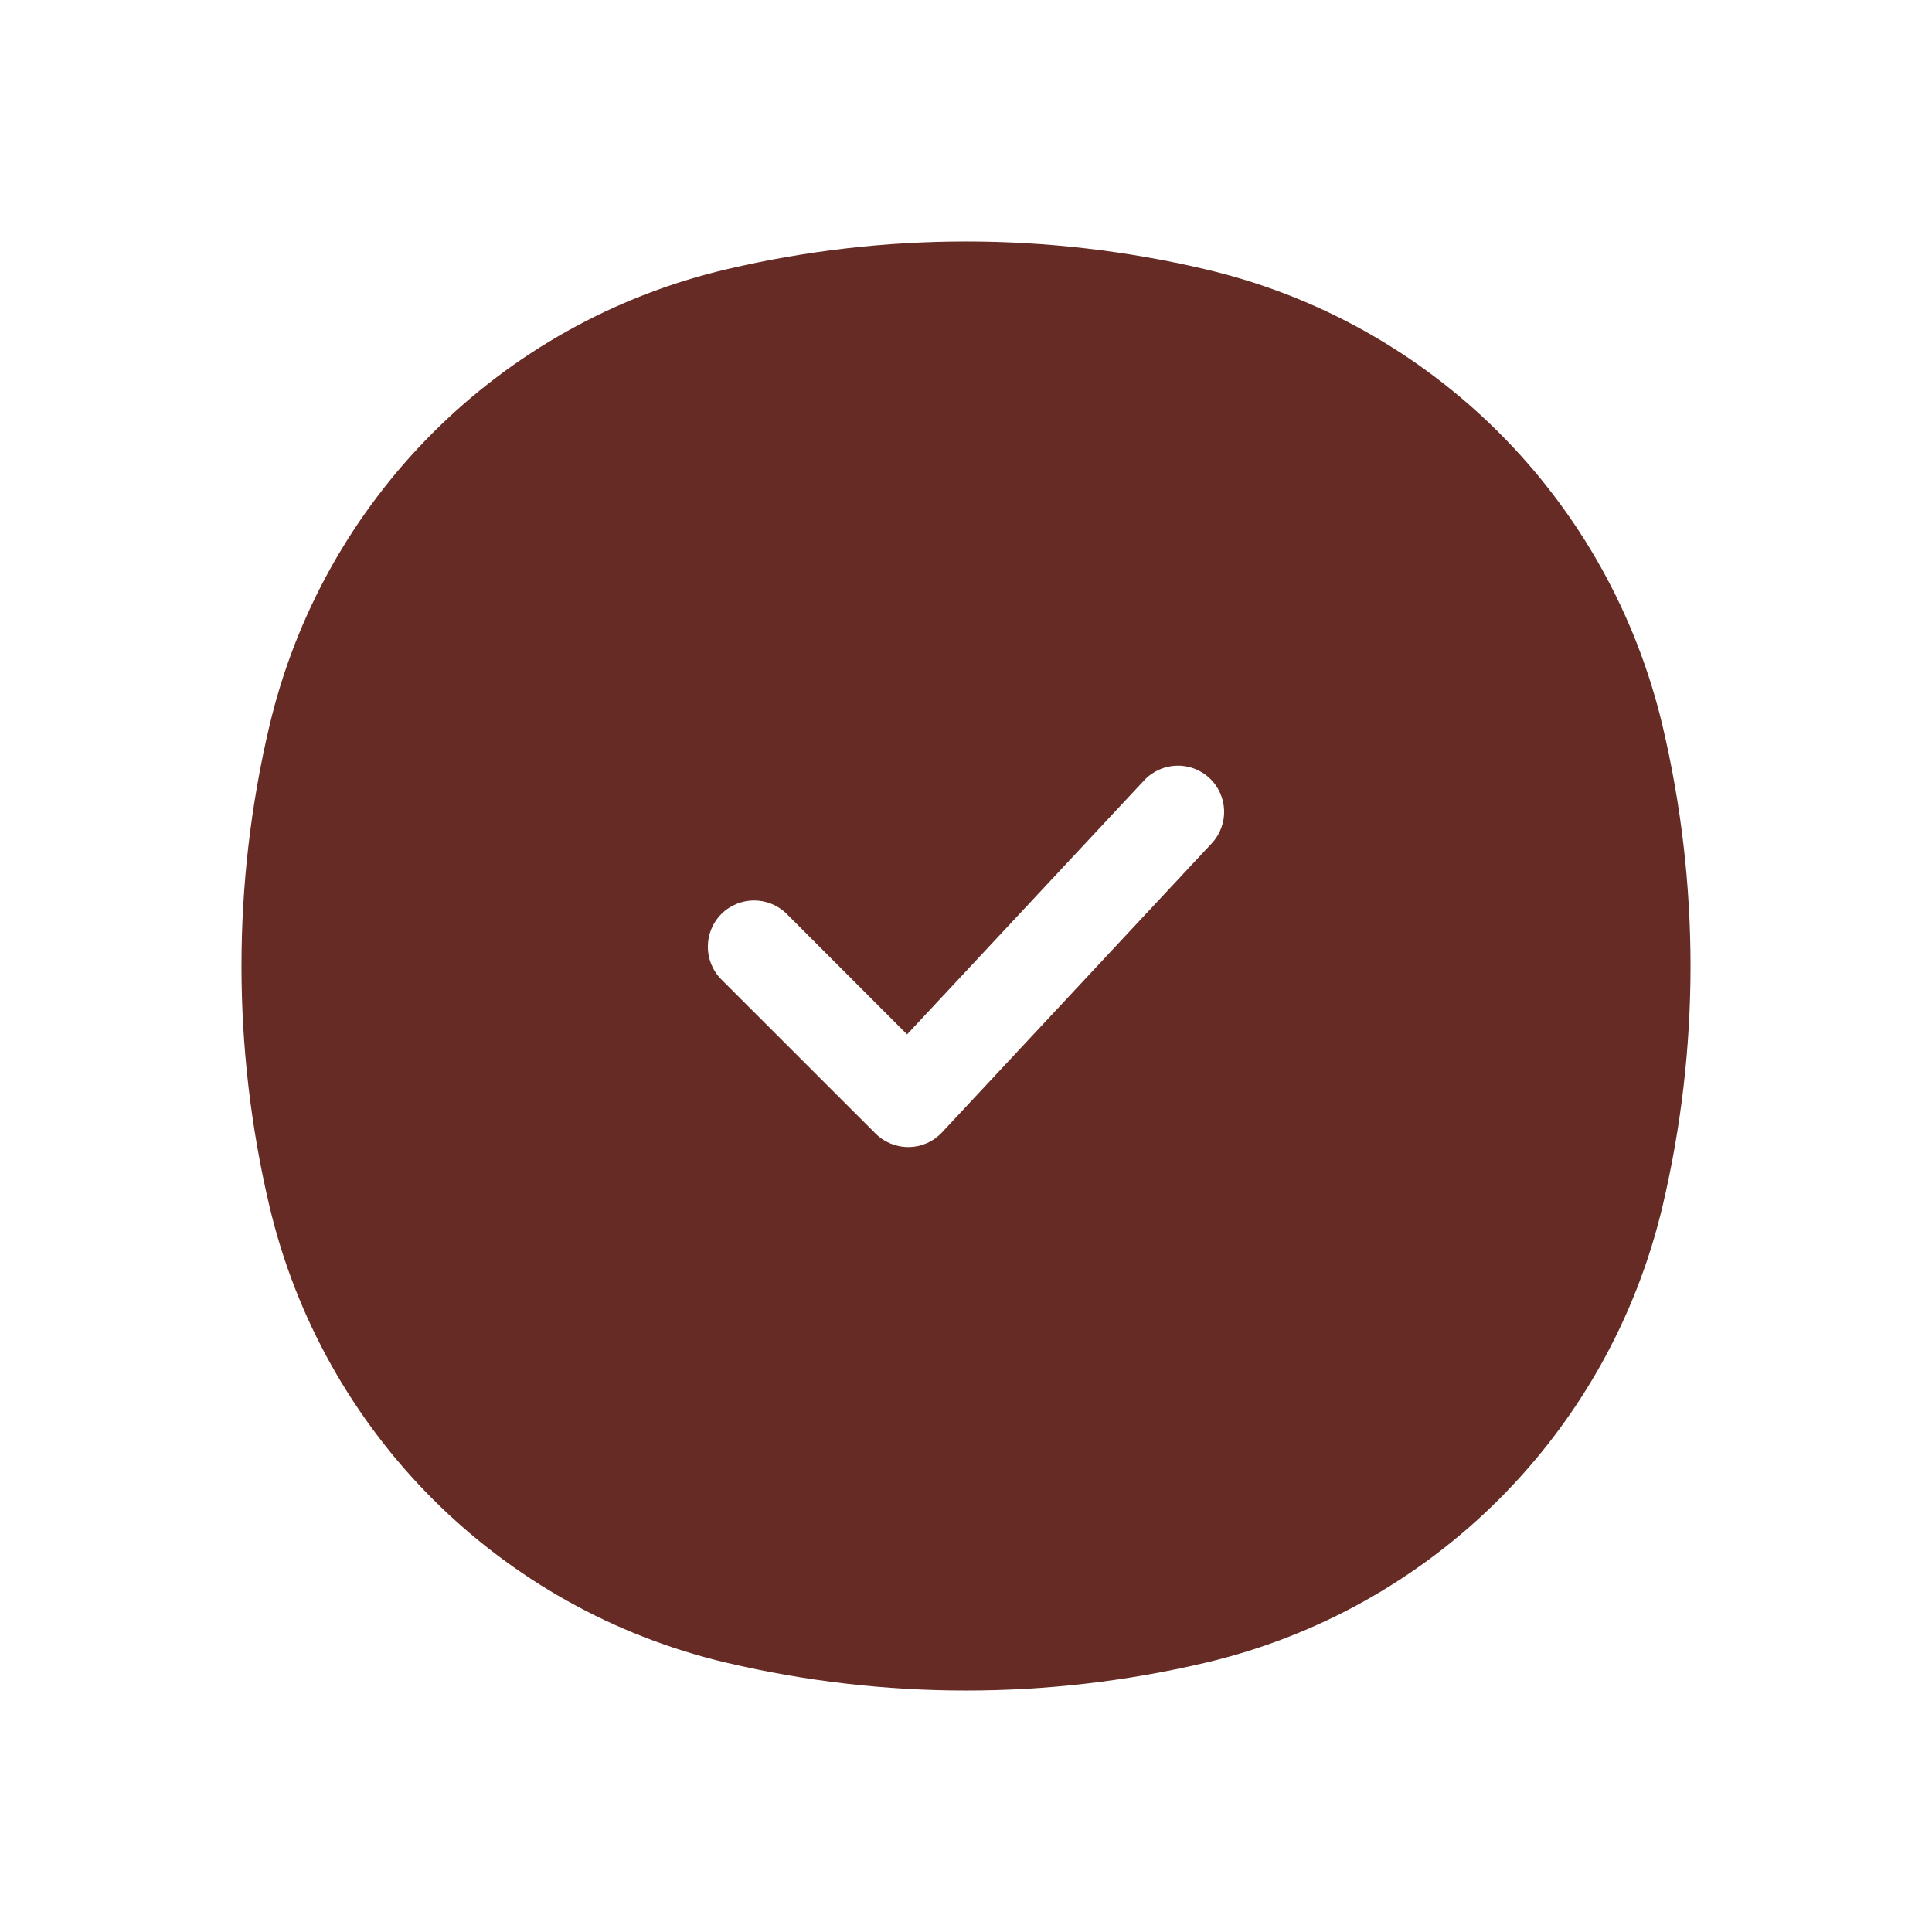 <?xml version="1.0" encoding="UTF-8"?> <svg xmlns="http://www.w3.org/2000/svg" width="24" height="24" viewBox="0 0 24 24" fill="none"><path fill-rule="evenodd" clip-rule="evenodd" d="M9.03 3.344C10.983 2.885 13.017 2.885 14.97 3.344C17.792 4.005 19.994 6.208 20.656 9.03C21.115 10.983 21.115 13.017 20.656 14.97C19.994 17.792 17.792 19.994 14.97 20.656C13.017 21.115 10.983 21.115 9.03 20.656C6.208 19.994 4.005 17.792 3.344 14.97C2.885 13.017 2.885 10.983 3.344 9.03C4.005 6.208 6.208 4.005 9.03 3.344ZM15.052 10.477C15.269 10.245 15.256 9.882 15.024 9.665C14.793 9.449 14.429 9.462 14.213 9.694L11.268 12.849L9.774 11.354C9.549 11.13 9.186 11.13 8.961 11.354C8.737 11.579 8.737 11.943 8.961 12.167L10.876 14.081C10.986 14.191 11.136 14.252 11.292 14.249C11.448 14.247 11.596 14.181 11.702 14.067L15.052 10.477Z" fill="#652B24"></path></svg> 